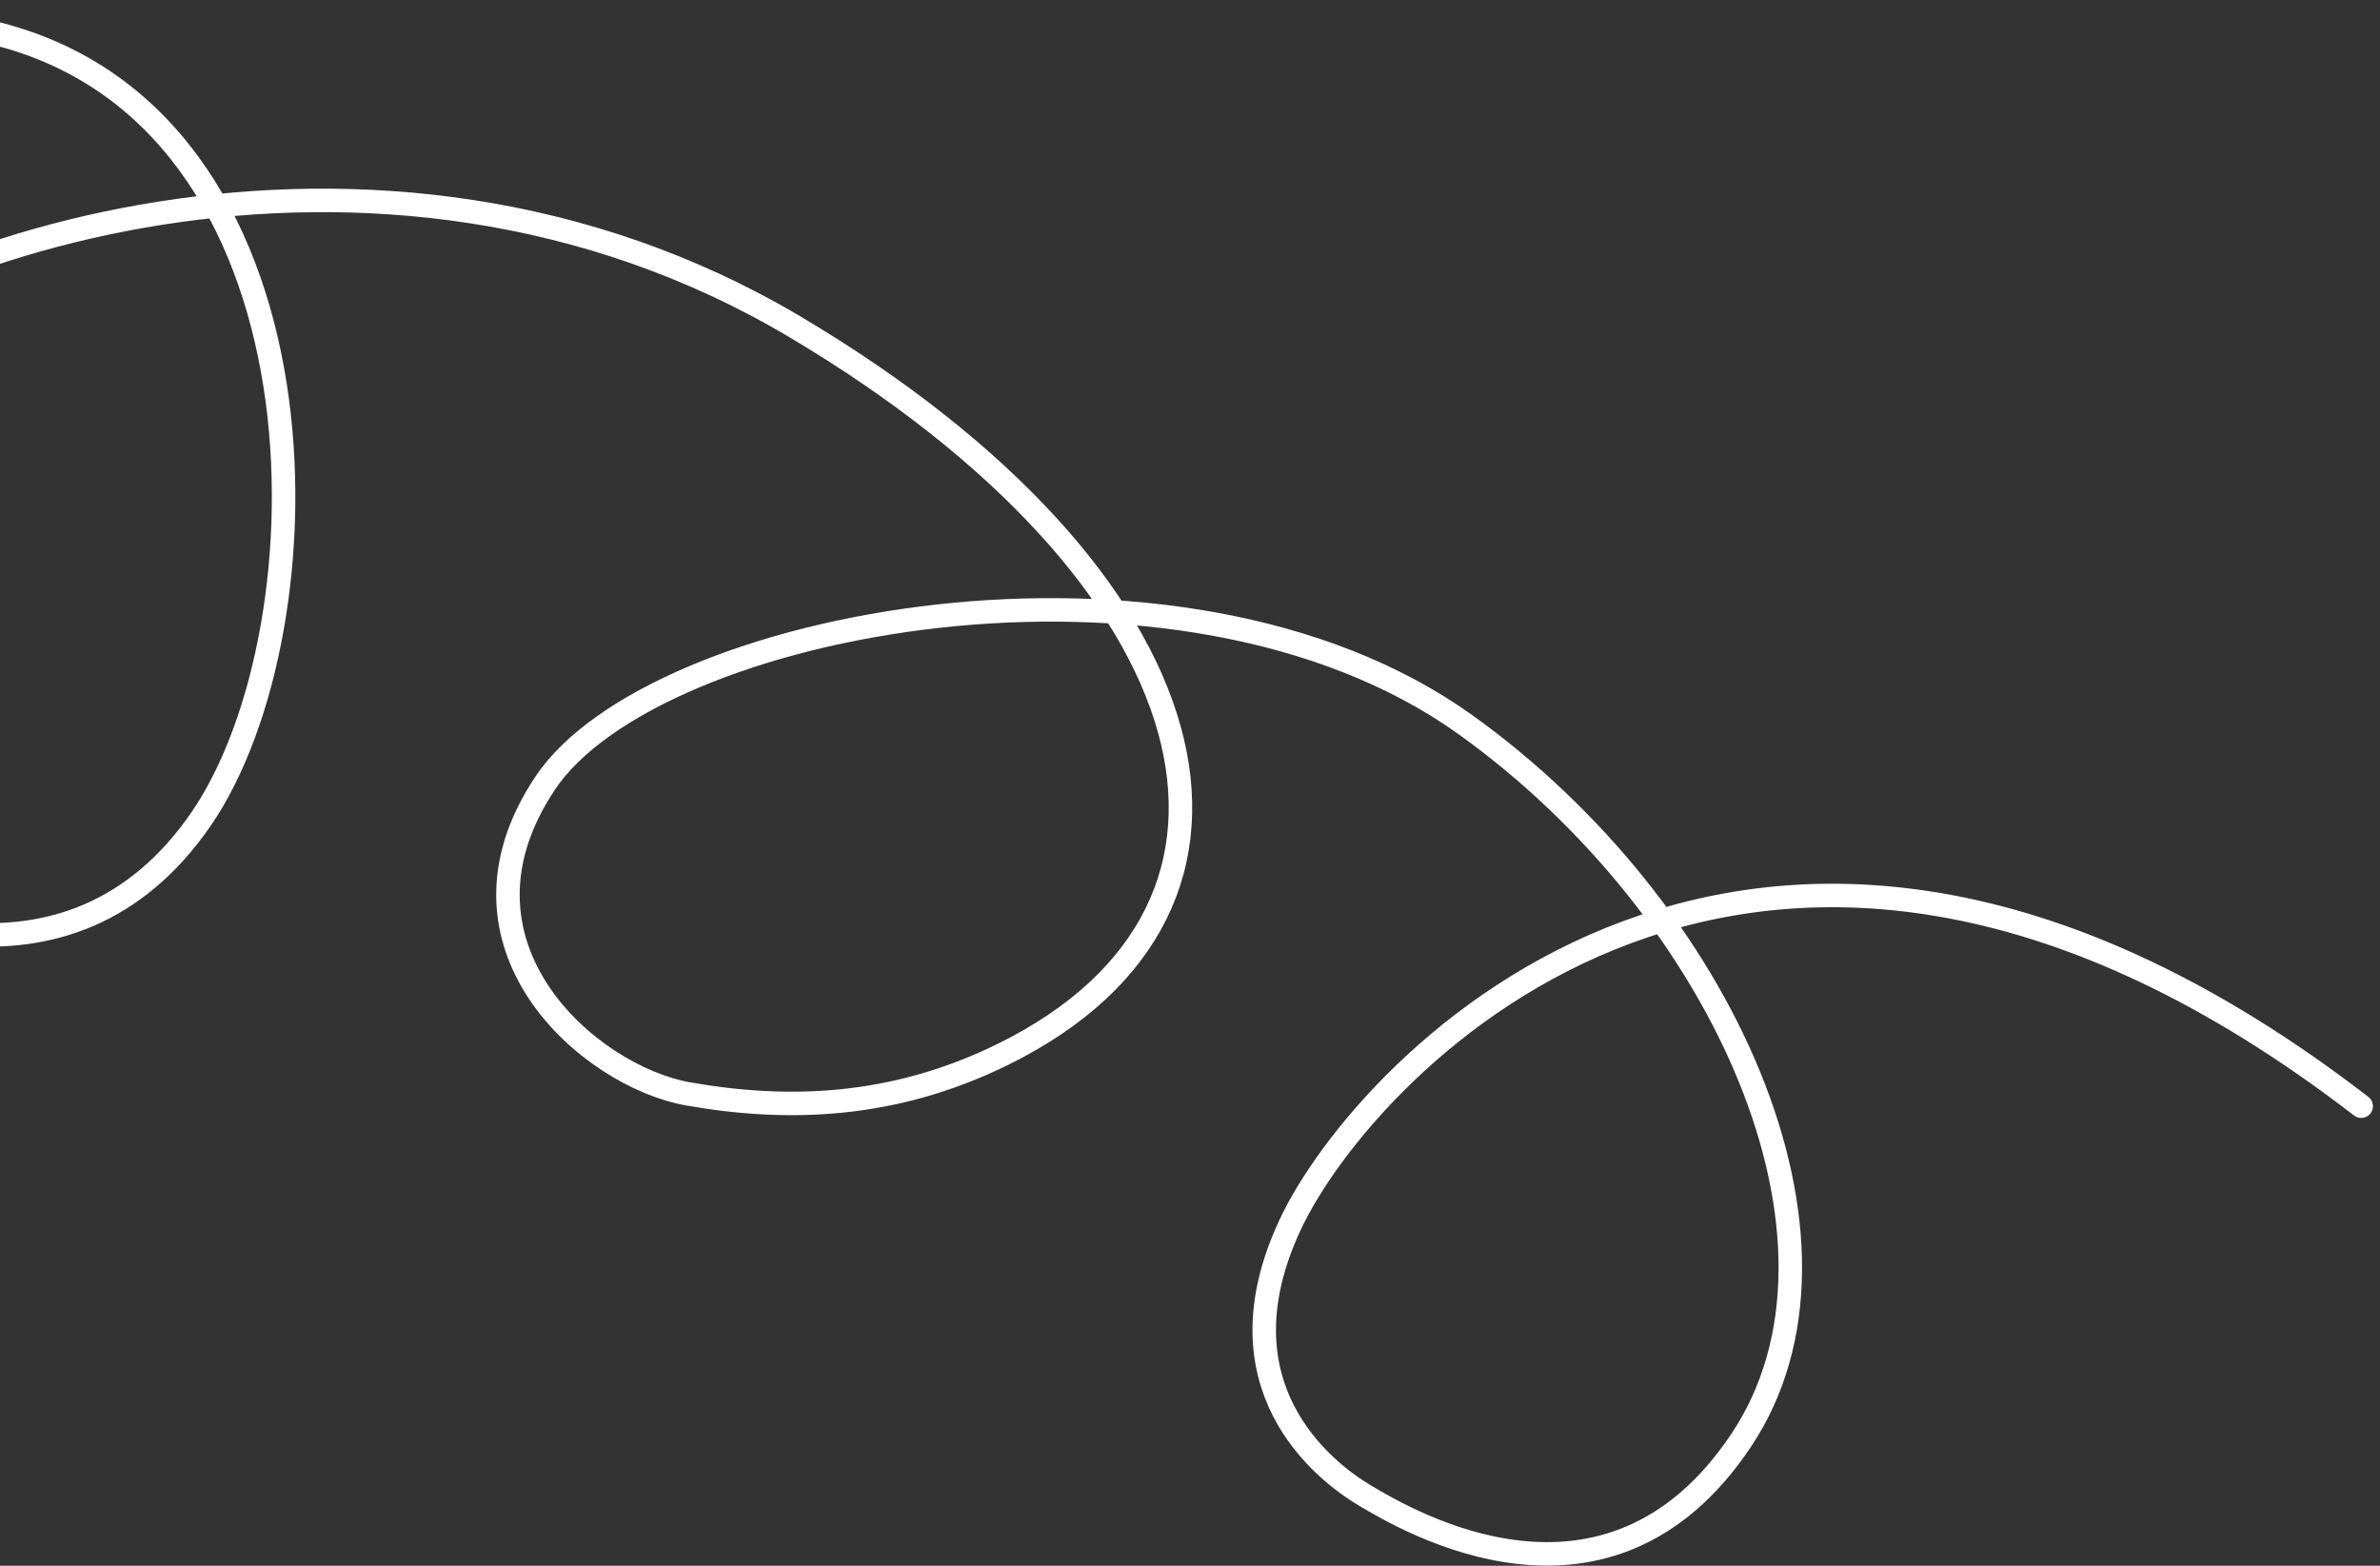 <svg width="304" height="200" viewBox="0 0 304 200" fill="none" xmlns="http://www.w3.org/2000/svg">
<rect x="0" y="0" width="304" height="200" fill="#333333" stroke="none"/>
<path d="M-87 12.621C-87 12.621 -34.472 -3.692 -1.185 4.116C43.038 14.49 42.458 80.213 25.683 104.619C8.907 129.025 -19.012 118.303 -34.783 107.49C-50.554 96.676 -52.554 70.501 -34.167 51.181C-15.779 31.862 47.737 9.819 101.526 41.738C155.316 73.656 166.412 115.853 128.074 134.693C114.034 141.593 100.535 141.957 87.885 139.726C75.235 137.496 55.822 120.7 69.643 100.02C83.465 79.341 150.547 66.338 187.168 92.557C219.967 116.041 239.402 158.54 222.391 183.993C205.379 209.447 179.855 194.301 174.371 191.047C168.887 187.792 155.24 176.915 164.777 156.473C174.316 136.03 224.789 82.111 301.598 141.298" stroke="white" stroke-width="3" stroke-linecap="round"/>
</svg>
